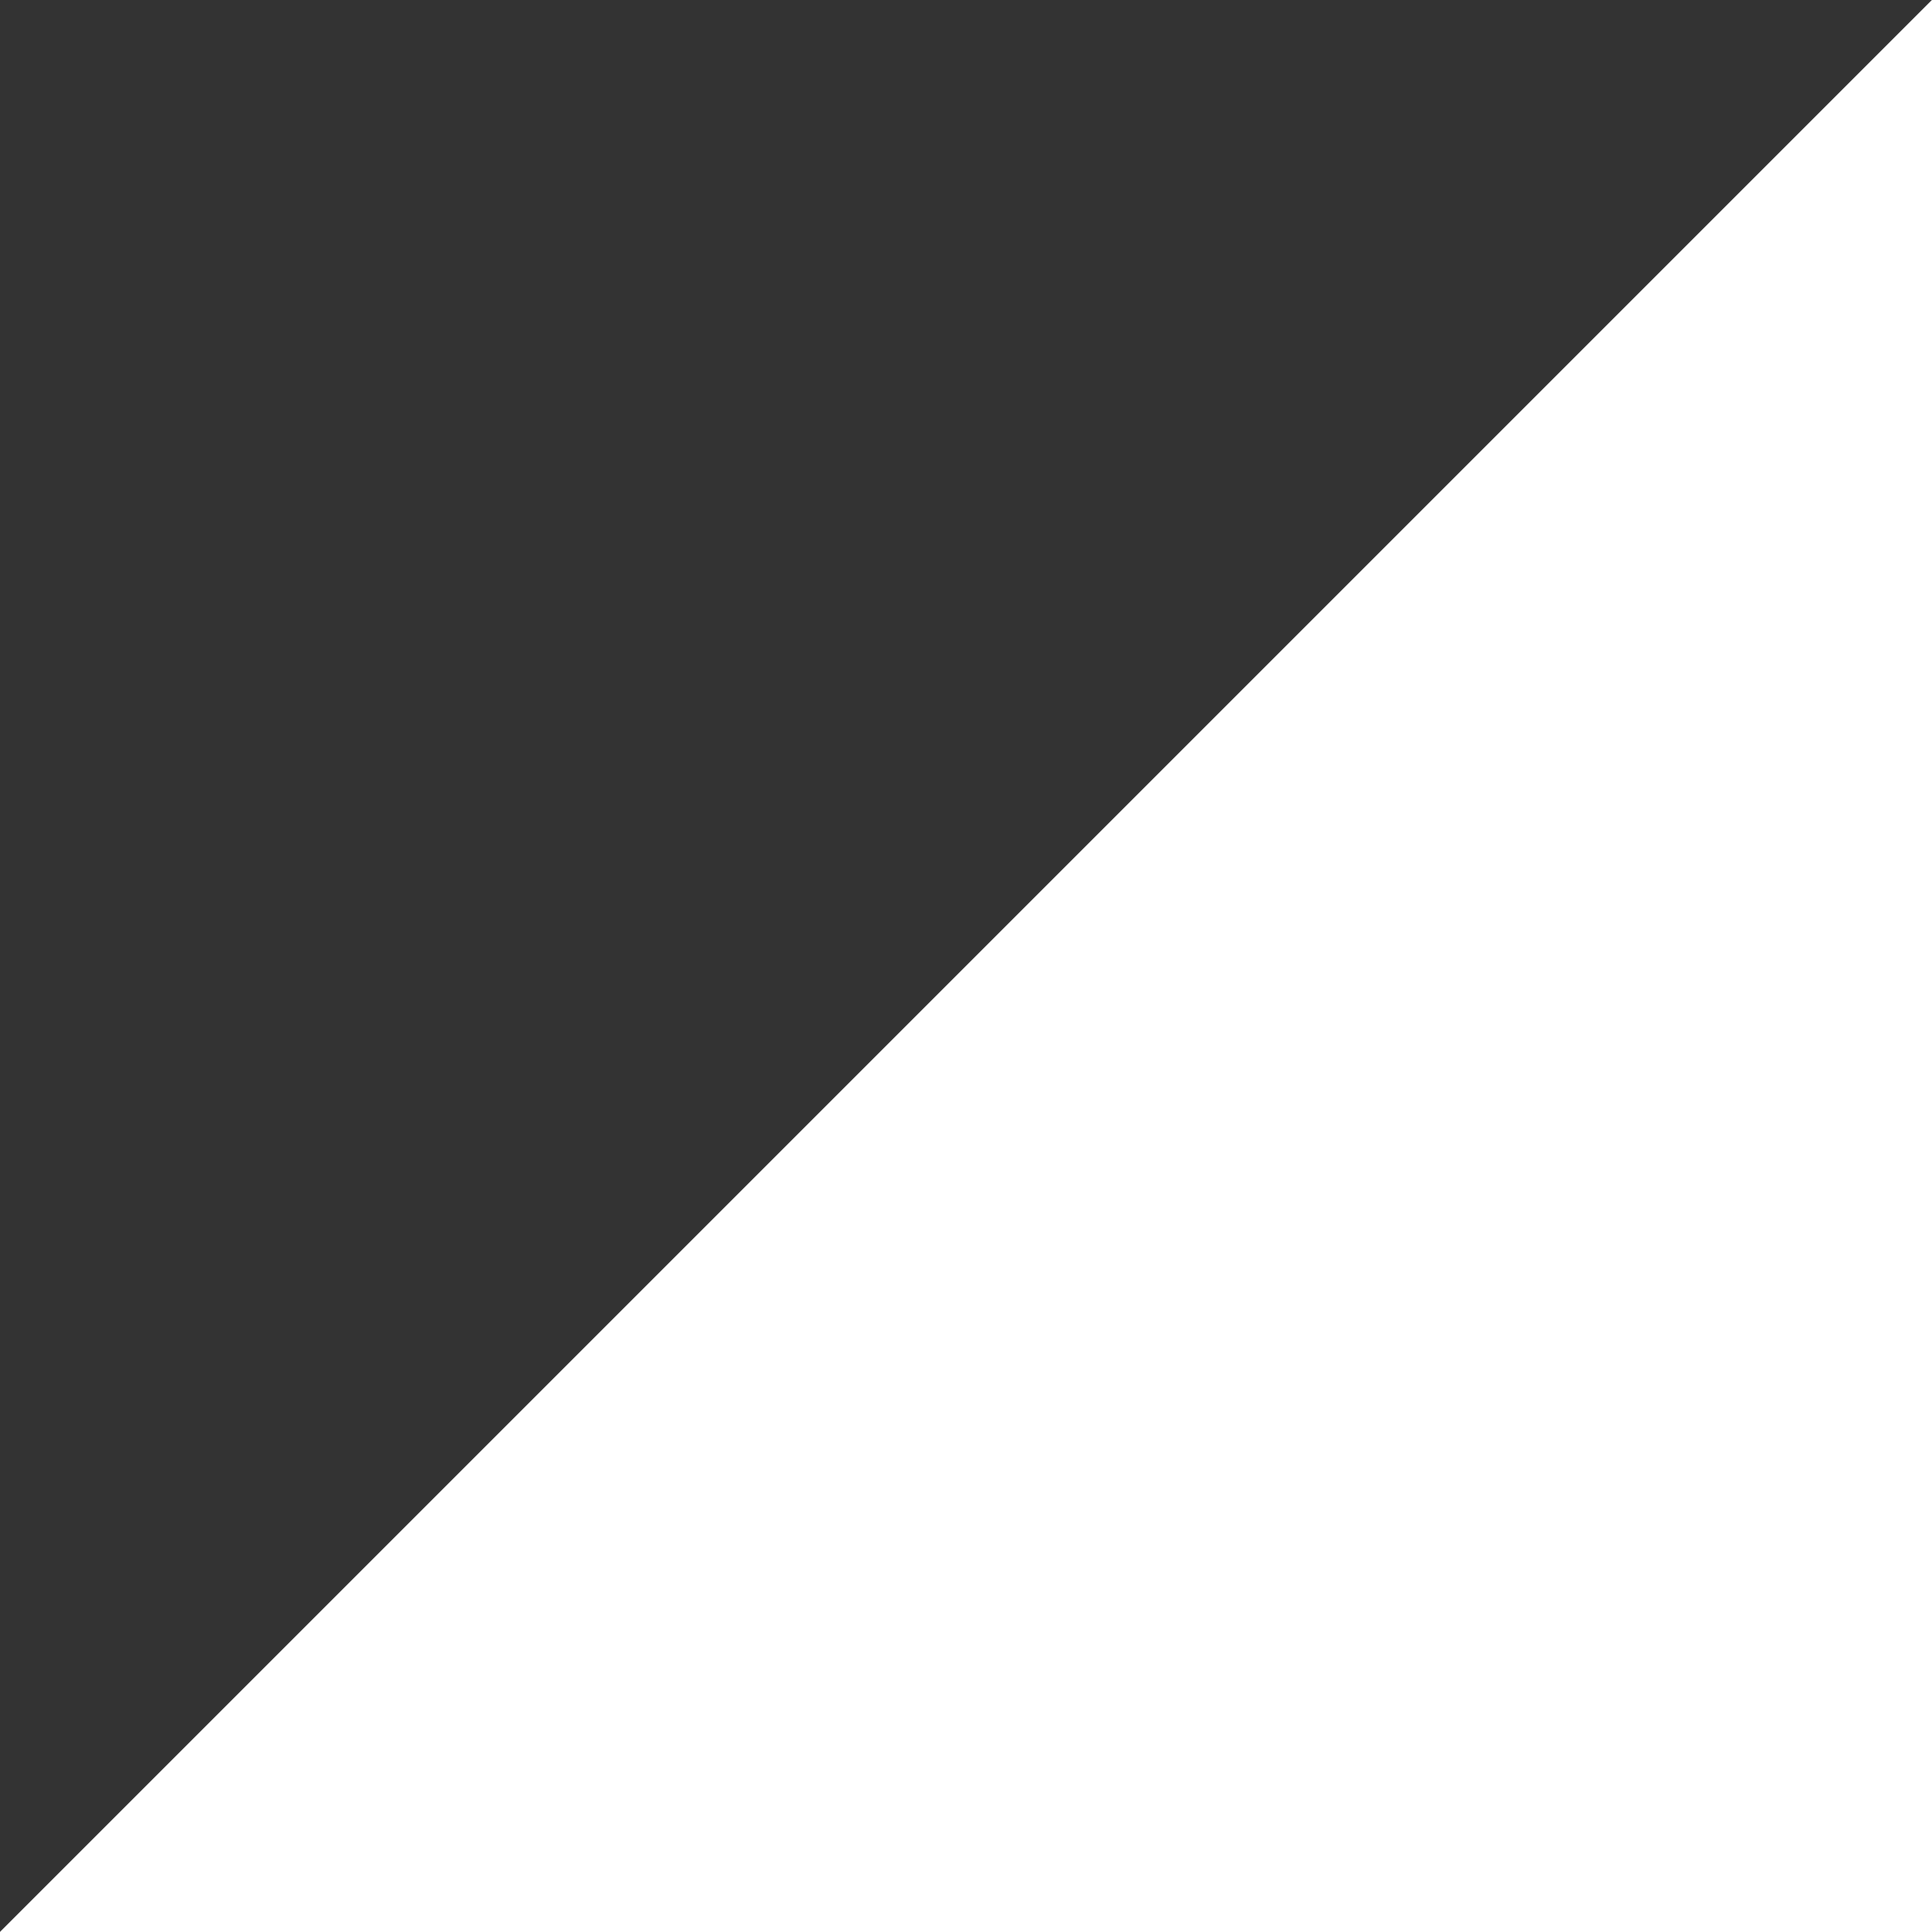 <svg xmlns="http://www.w3.org/2000/svg" viewBox="0 0 100 100" preserveAspectRatio="none">
    <rect x="0" y="0" width="100" height="100" fill="#808080" stroke="none"/>
    <polygon fill="#000000" fill-opacity="0.6" points="100 0, 0 100, 0 0"/>
    <polygon fill="#ffffff" points="100 0, 0 100, 100 100"/>
</svg>

